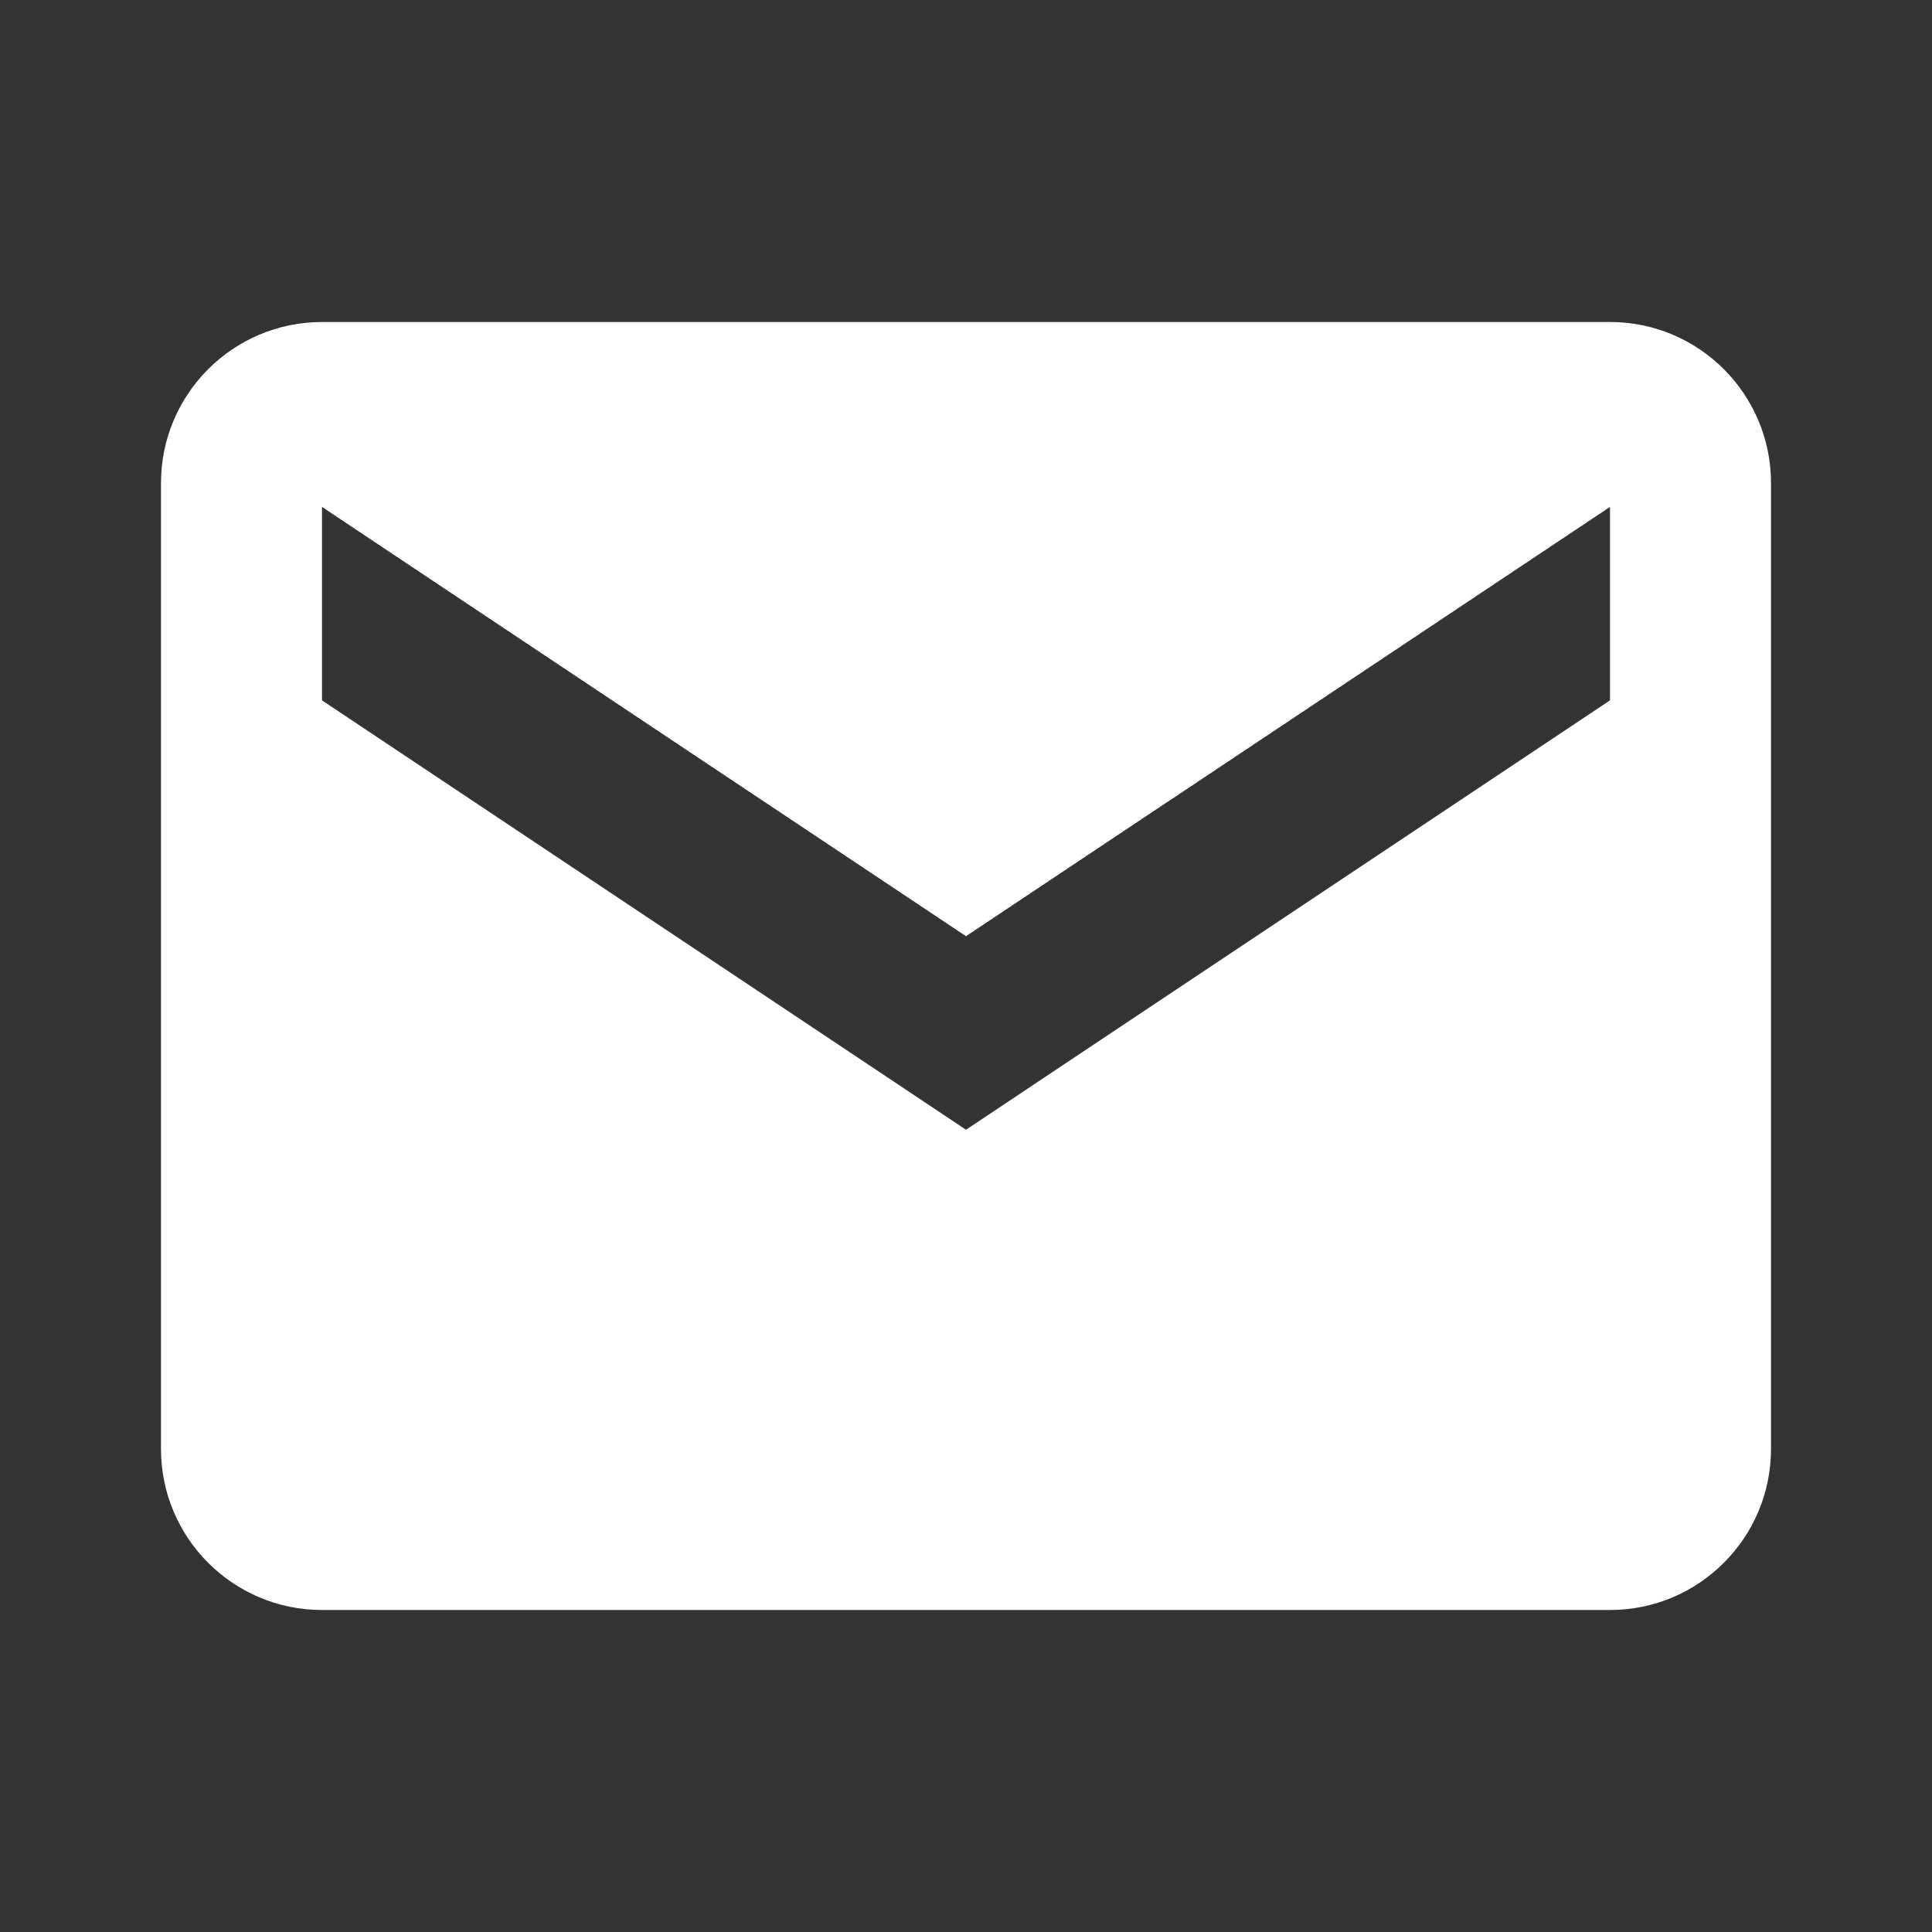 <svg xmlns="http://www.w3.org/2000/svg" width="24" height="24" viewBox="0 0 24 24"><rect x="0" y="0" width="24" height="24" fill="#333333" stroke="none"/><path d="M20,4H4C2.896,4,2,4.896,2,6v12c0,1.104,0.896,2,2,2h16c1.104,0,2-0.896,2-2V6C22,4.896,21.104,4,20,4z M20,8.7l-8,5.334 L4,8.7V6.297l8,5.333l8-5.333V8.7z" fill="#fff"/></svg>
